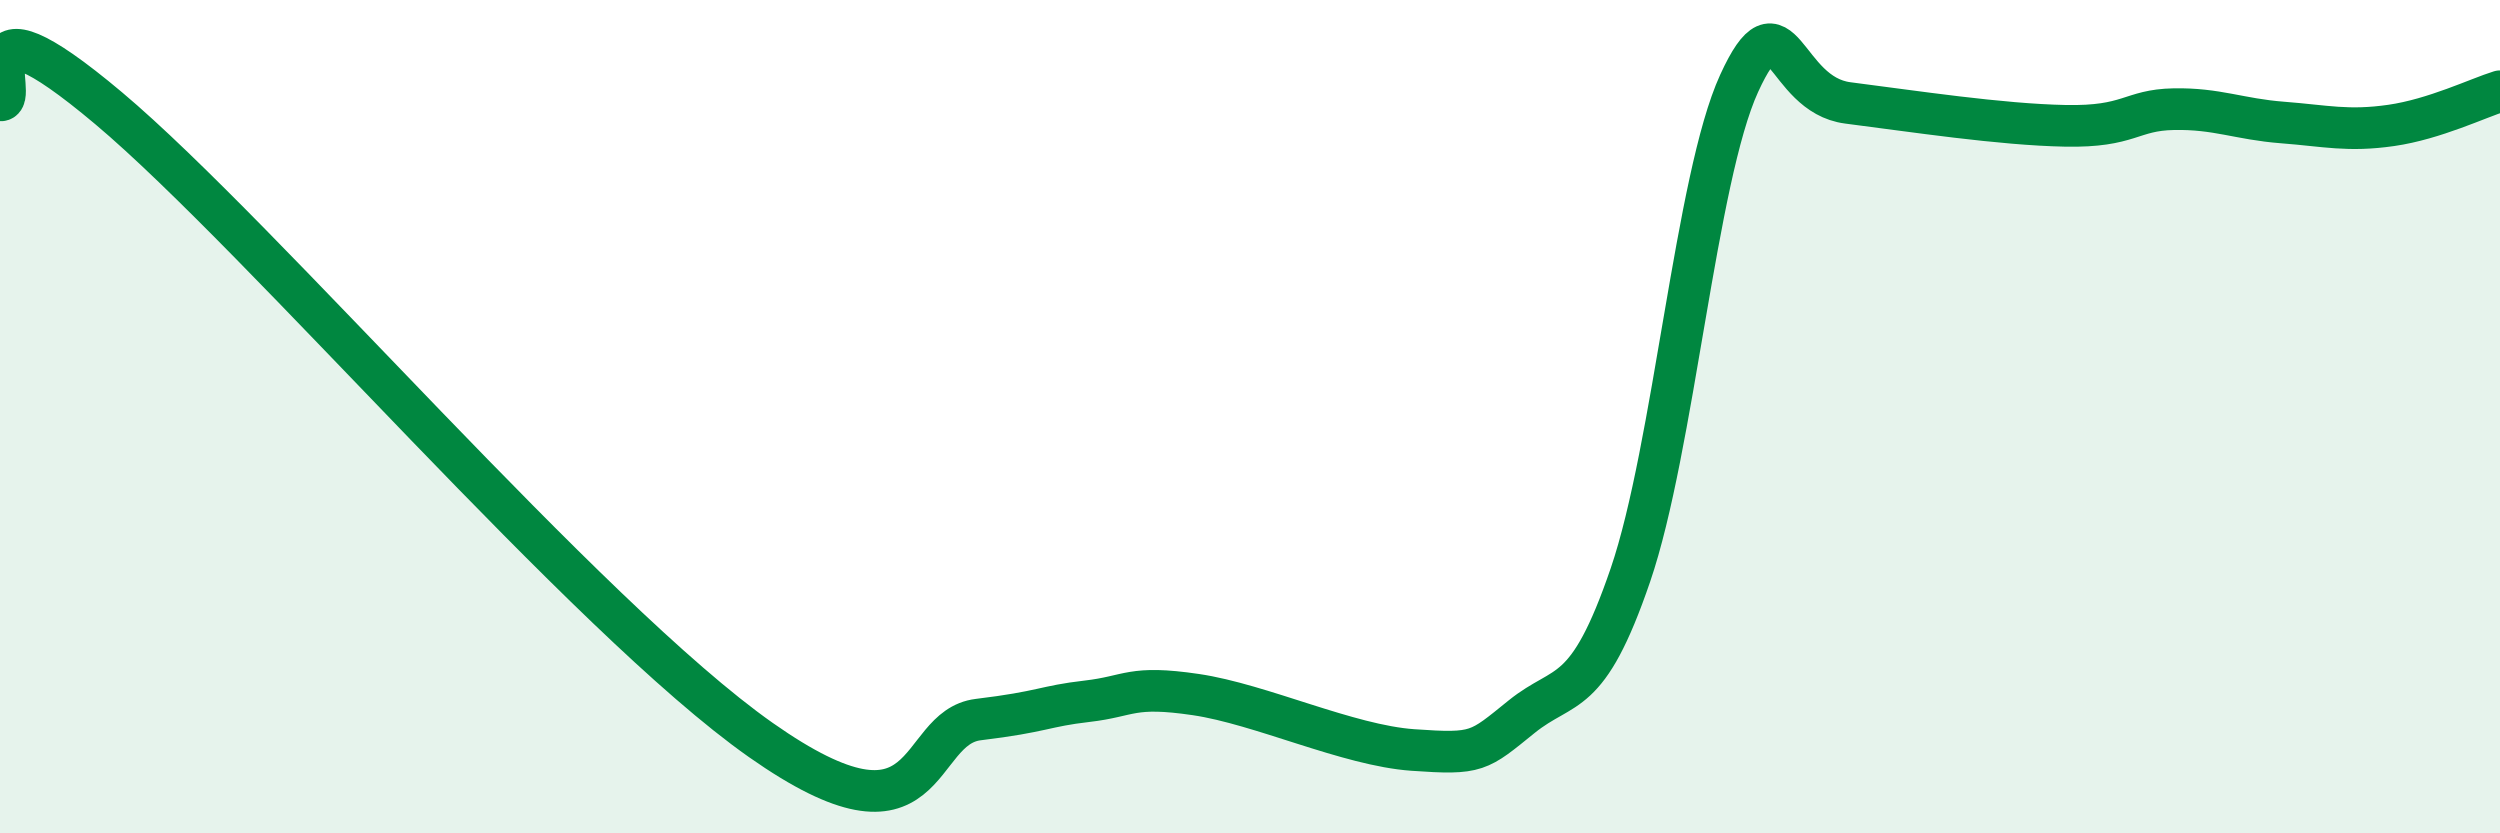 
    <svg width="60" height="20" viewBox="0 0 60 20" xmlns="http://www.w3.org/2000/svg">
      <path
        d="M 0,2.41 C 0.52,2.45 -1.04,-0.47 2.61,2.6 C 6.26,5.67 14.09,14.83 18.26,17.76 C 22.43,20.69 21.91,17.46 23.48,17.27 C 25.05,17.08 25.05,16.95 26.09,16.83 C 27.13,16.71 27.14,16.44 28.7,16.67 C 30.26,16.9 32.35,17.89 33.91,18 C 35.47,18.11 35.48,18.04 36.52,17.2 C 37.56,16.36 38.09,16.84 39.13,13.8 C 40.17,10.76 40.7,4.27 41.74,2 C 42.78,-0.27 42.78,2.27 44.35,2.47 C 45.92,2.67 48.01,2.99 49.57,3.02 C 51.13,3.05 51.13,2.64 52.17,2.62 C 53.21,2.6 53.74,2.86 54.78,2.94 C 55.82,3.02 56.35,3.16 57.39,3.01 C 58.43,2.86 59.48,2.35 60,2.19L60 20L0 20Z"
        fill="#008740"
        opacity="0.1"
        stroke-linecap="round"
        stroke-linejoin="round"
      />
      <path
        d="M 0,2.41 C 0.52,2.45 -1.04,-0.47 2.61,2.6 C 6.26,5.67 14.09,14.83 18.26,17.76 C 22.43,20.69 21.91,17.46 23.48,17.27 C 25.05,17.08 25.05,16.95 26.09,16.83 C 27.13,16.71 27.14,16.44 28.7,16.67 C 30.26,16.9 32.35,17.89 33.91,18 C 35.47,18.11 35.48,18.04 36.52,17.2 C 37.56,16.36 38.09,16.84 39.13,13.8 C 40.17,10.76 40.7,4.27 41.74,2 C 42.78,-0.27 42.78,2.27 44.35,2.47 C 45.92,2.67 48.01,2.99 49.57,3.02 C 51.13,3.05 51.13,2.64 52.17,2.62 C 53.21,2.6 53.74,2.86 54.78,2.94 C 55.82,3.02 56.35,3.16 57.39,3.01 C 58.43,2.86 59.48,2.35 60,2.19"
        stroke="#008740"
        stroke-width="1"
        fill="none"
        stroke-linecap="round"
        stroke-linejoin="round"
      />
    </svg>
  